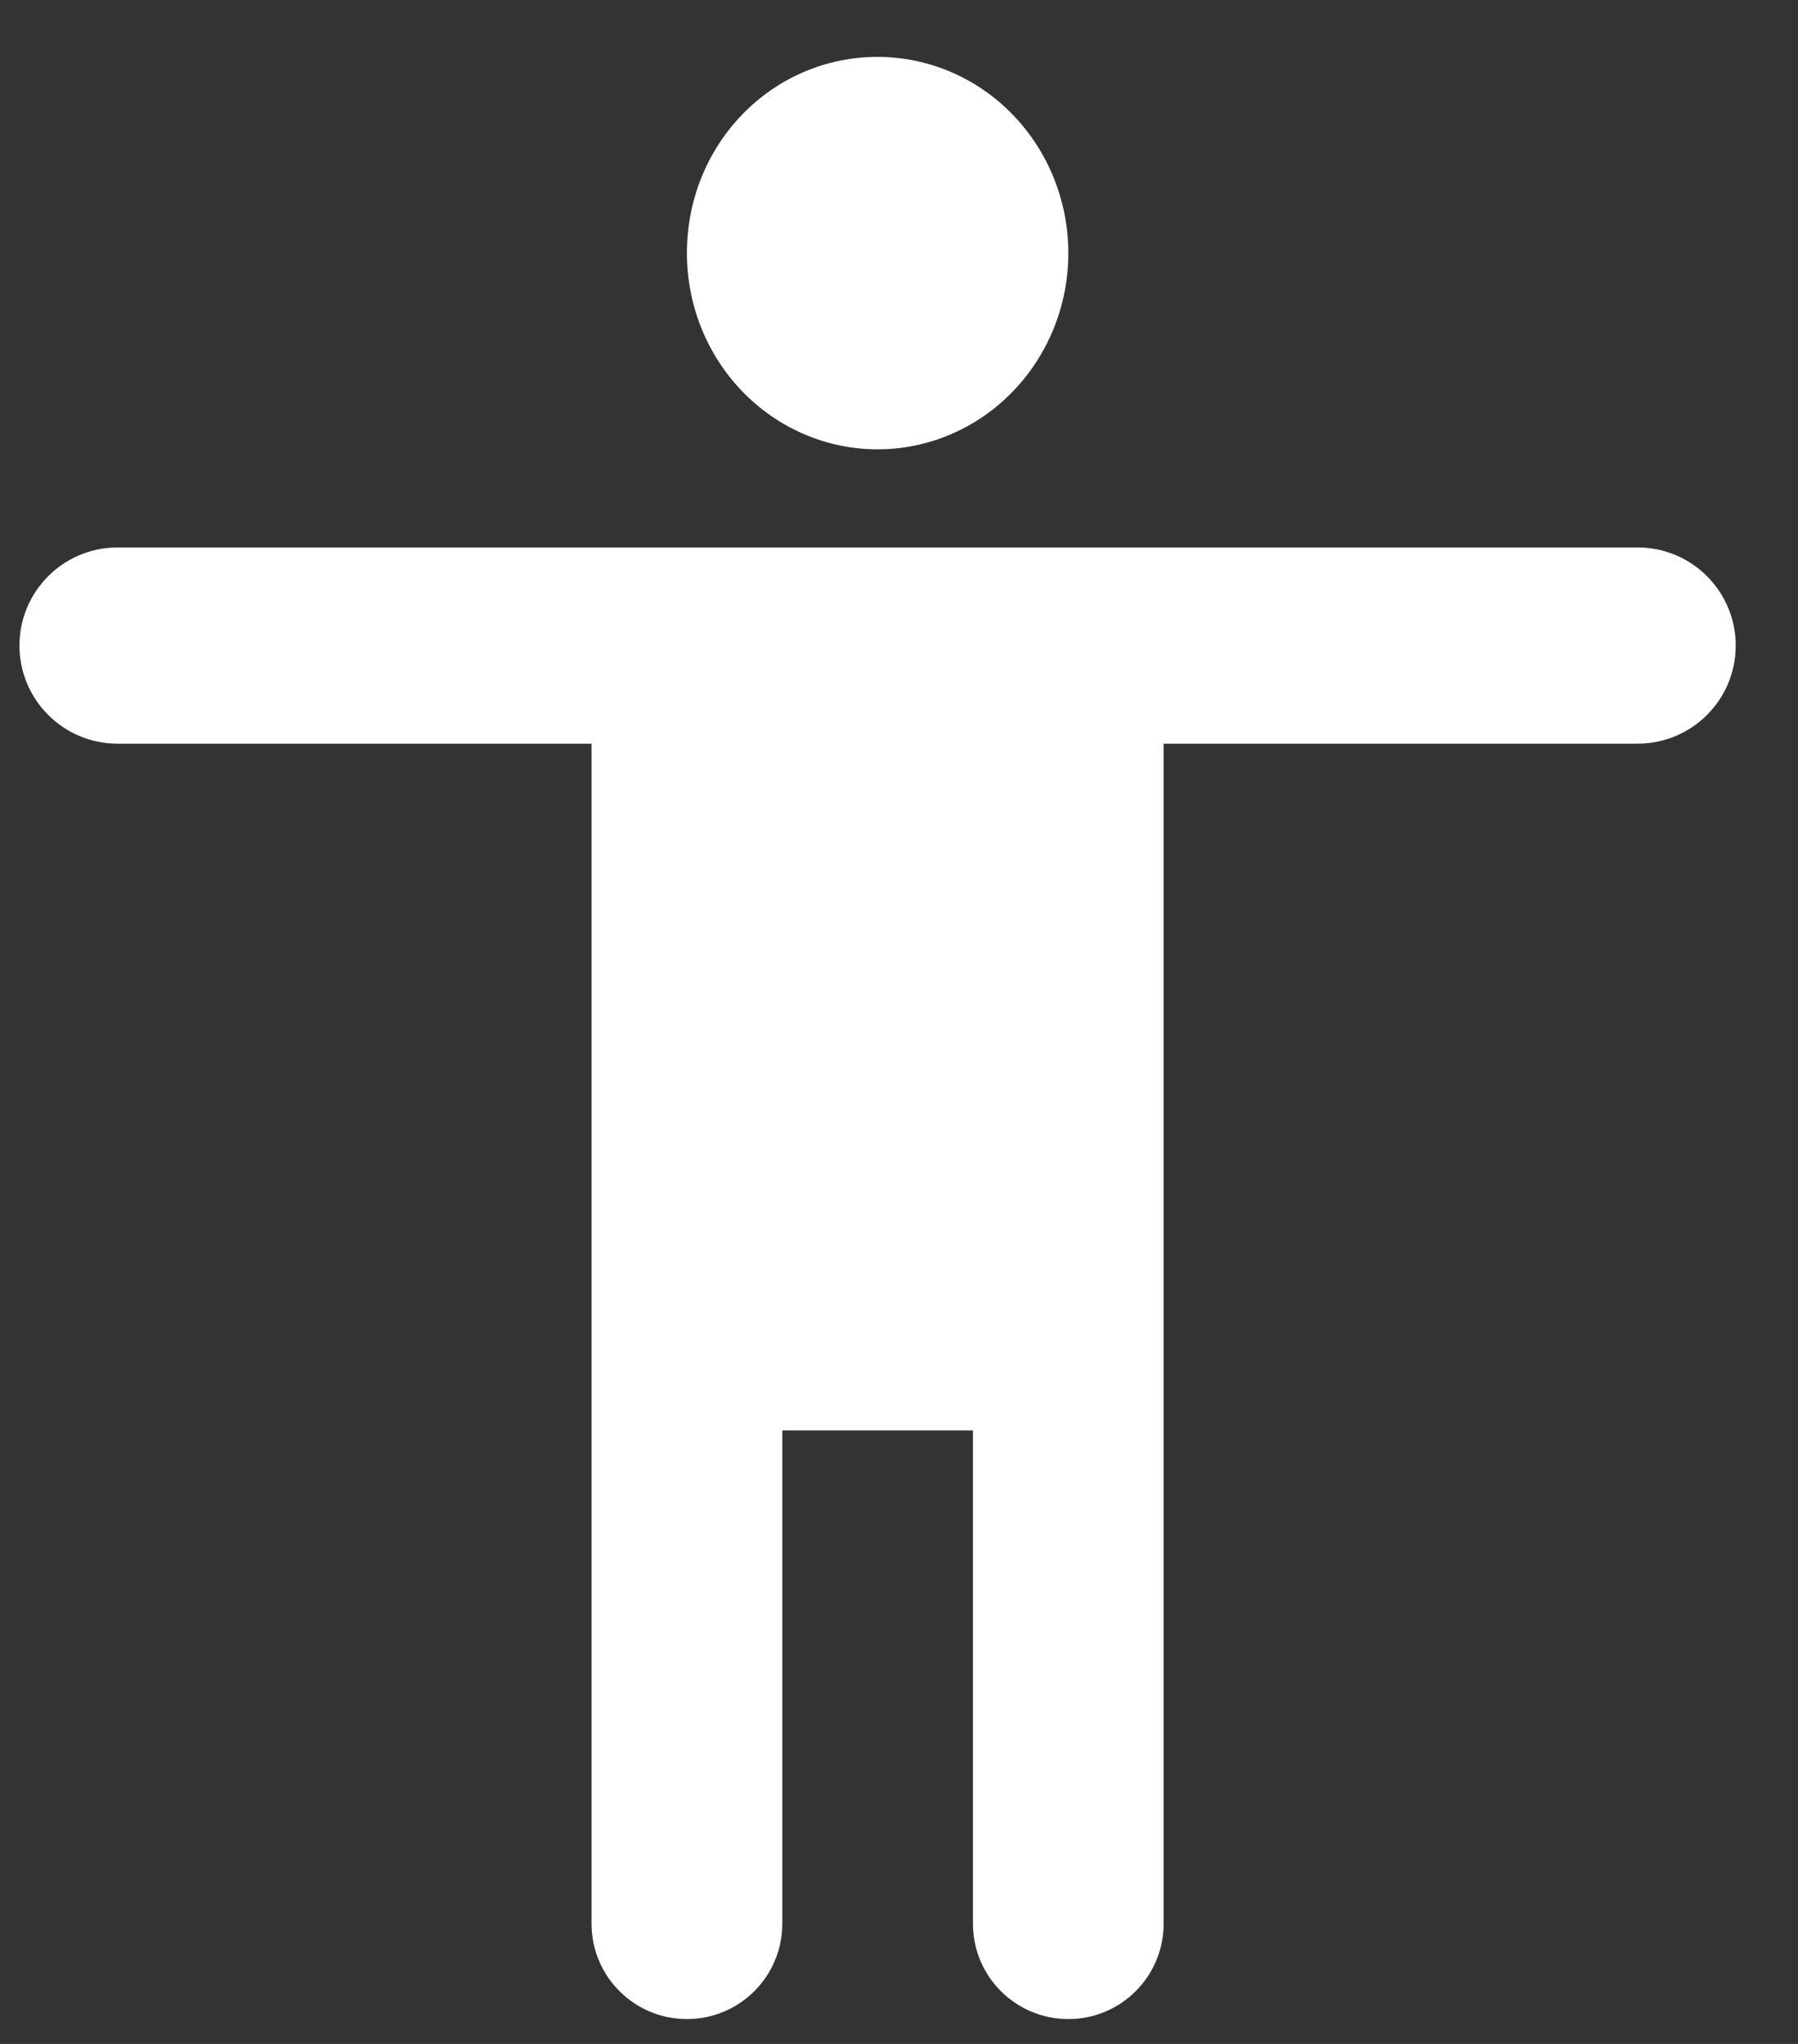 <svg width="22" height="25" viewBox="0 0 22 25" fill="none" xmlns="http://www.w3.org/2000/svg">
<rect x="0" y="0" width="22" height="25" fill="#333333" stroke="none"/>
<path d="M21.238 7.896C21.238 8.559 20.701 9.096 20.038 9.096H14.238V23.53C14.238 24.174 13.716 24.696 13.072 24.696C12.427 24.696 11.905 24.174 11.905 23.53V17.496H9.572V23.53C9.572 24.174 9.049 24.696 8.405 24.696C7.761 24.696 7.238 24.174 7.238 23.53V9.096H1.438C0.776 9.096 0.238 8.559 0.238 7.896C0.238 7.234 0.776 6.696 1.438 6.696H20.038C20.701 6.696 21.238 7.234 21.238 7.896ZM10.738 0.696C11.357 0.696 11.951 0.949 12.388 1.399C12.826 1.849 13.072 2.46 13.072 3.096C13.072 3.733 12.826 4.343 12.388 4.793C11.951 5.243 11.357 5.496 10.738 5.496C10.119 5.496 9.526 5.243 9.088 4.793C8.651 4.343 8.405 3.733 8.405 3.096C8.405 1.764 9.443 0.696 10.738 0.696Z" fill="white"/>
</svg>
